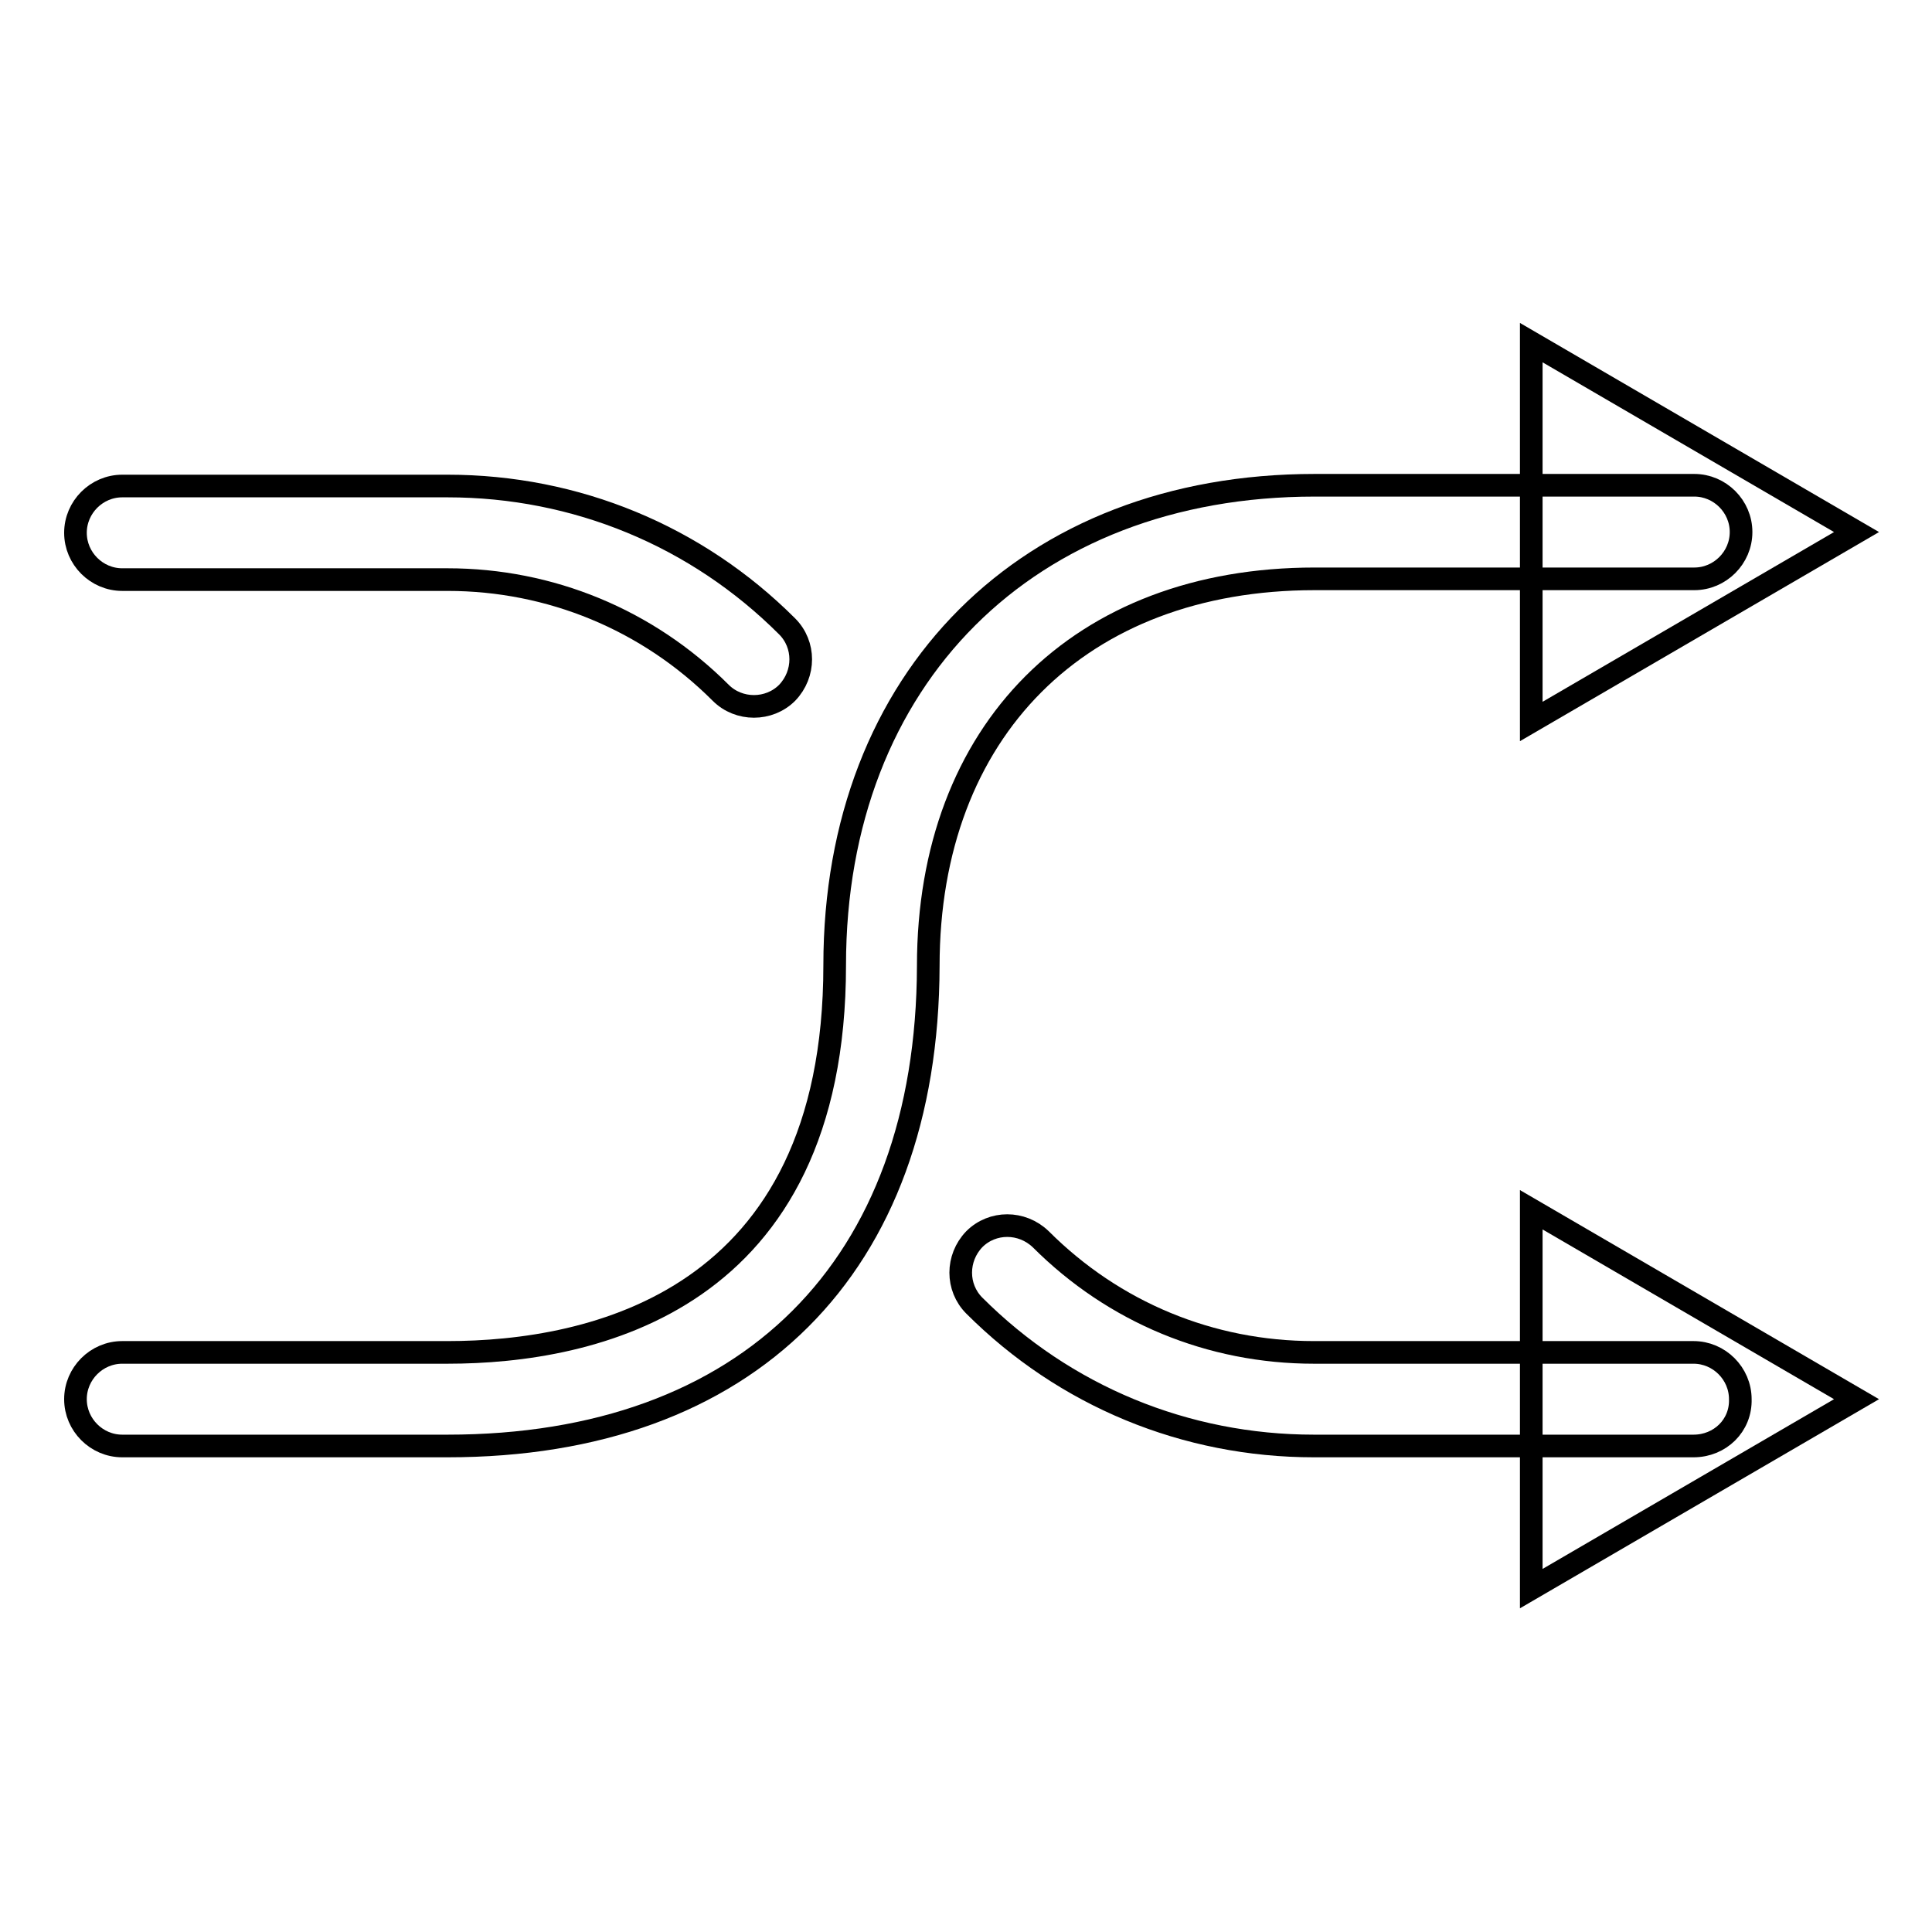 <?xml version="1.0" encoding="utf-8"?>
<!-- Svg Vector Icons : http://www.onlinewebfonts.com/icon -->
<!DOCTYPE svg PUBLIC "-//W3C//DTD SVG 1.1//EN" "http://www.w3.org/Graphics/SVG/1.1/DTD/svg11.dtd">
<svg version="1.1" xmlns="http://www.w3.org/2000/svg" xmlns:xlink="http://www.w3.org/1999/xlink" x="0px" y="0px" viewBox="0 0 256 256" enable-background="new 0 0 256 256" xml:space="preserve">
<g><g><path stroke-width="3" fill-opacity="0" stroke="#000000"  d="M202.9,45.4L246,70.5l-43.1,25.1V45.4z"/><path stroke-width="3" fill-opacity="0" stroke="#000000"  d="M202.9,160.3l43.1,25.1l-43.1,25.1V160.3z"/><path stroke-width="3" fill-opacity="0" stroke="#000000"  d="M99.9,93.6c-1.6,0-3.2-0.6-4.4-1.8c-9.7-9.7-22.6-15-36.2-15H16.2c-3.4,0-6.2-2.8-6.2-6.2c0-3.4,2.8-6.2,6.2-6.2h43.1c17,0,33,6.6,45,18.6c2.4,2.4,2.4,6.3,0,8.8C103.1,93,101.5,93.6,99.9,93.6z"/><path stroke-width="3" fill-opacity="0" stroke="#000000"  d="M224.4,191.6h-50.3c-17,0-33-6.6-45-18.6c-2.4-2.4-2.4-6.3,0-8.8c2.4-2.4,6.3-2.4,8.8,0c9.7,9.7,22.5,15,36.2,15h50.3c3.4,0,6.2,2.8,6.2,6.2C230.7,188.9,227.9,191.6,224.4,191.6z"/><path stroke-width="3" fill-opacity="0" stroke="#000000"  d="M59.3,191.6H16.2c-3.4,0-6.2-2.8-6.2-6.2c0-3.4,2.8-6.2,6.2-6.2h43.1c19.1,0,51.3-6.7,51.3-51.3c0-38.1,25.6-63.6,63.6-63.6h50.3c3.4,0,6.2,2.8,6.2,6.2c0,3.4-2.8,6.2-6.2,6.2h-50.3c-31.1,0-51.2,20.1-51.2,51.3C122.9,167.9,99.1,191.6,59.3,191.6z"/></g></g>
</svg>
